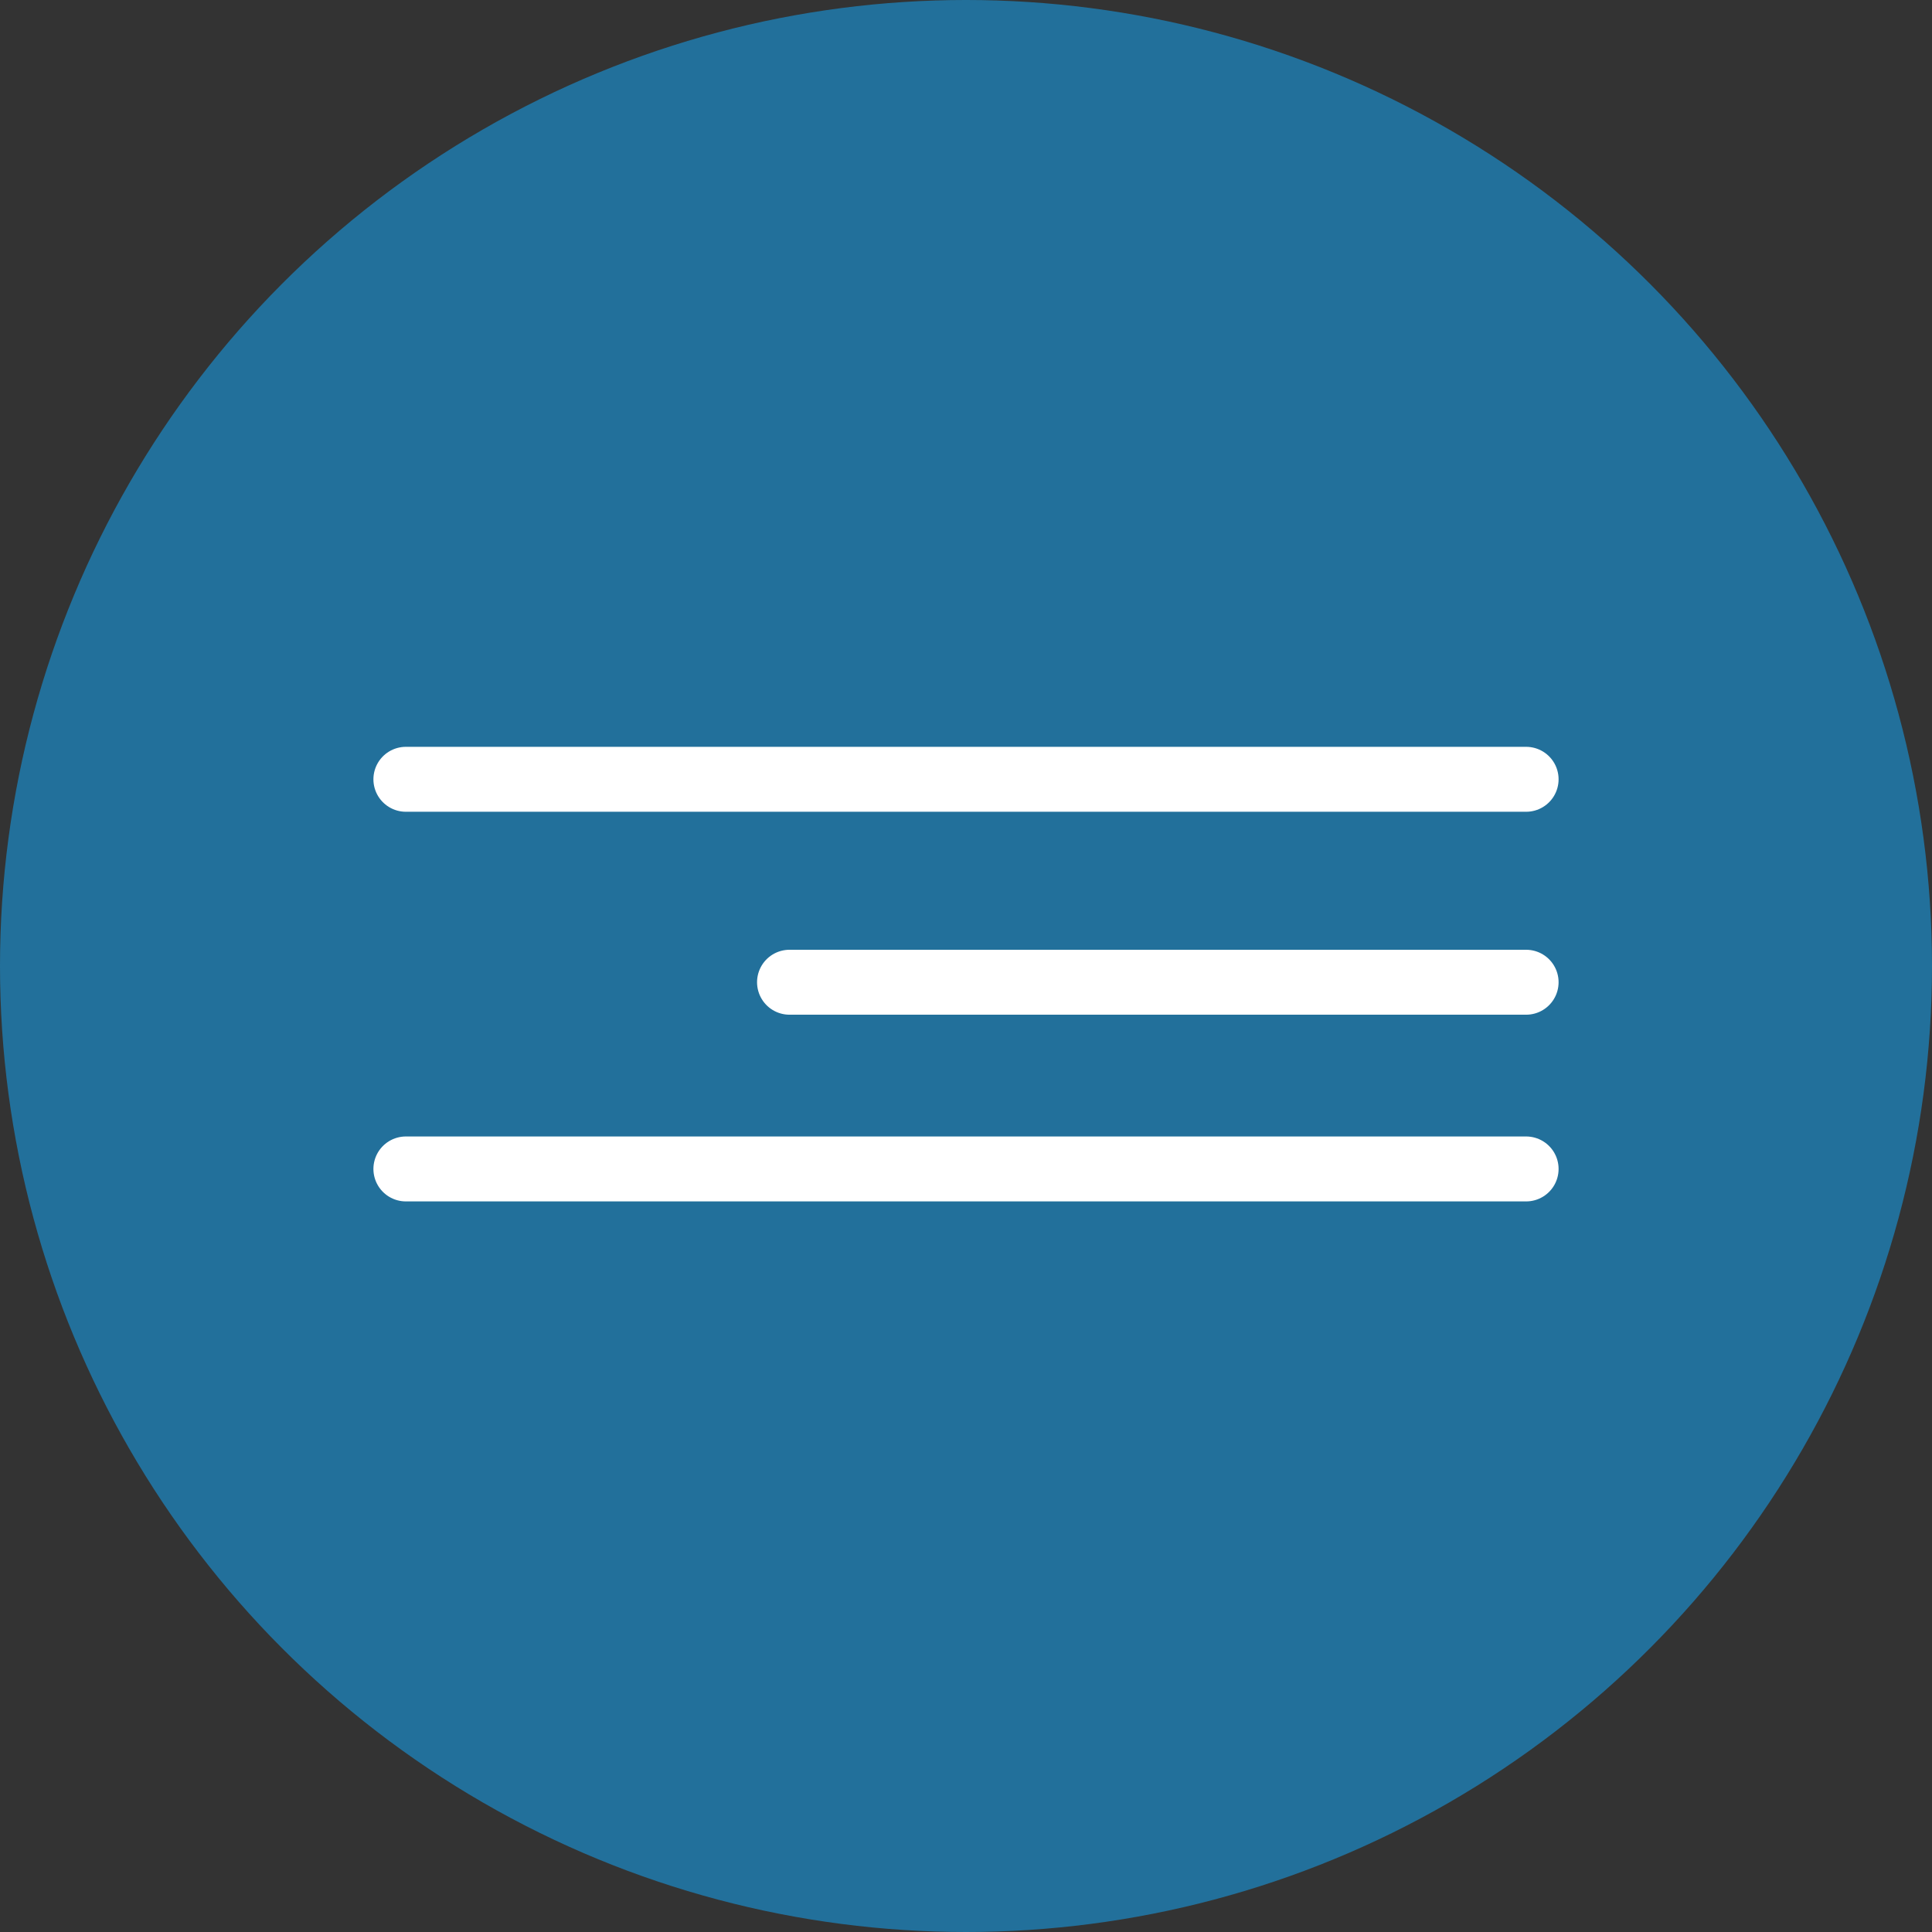 <?xml version="1.0" encoding="UTF-8"?> <svg xmlns="http://www.w3.org/2000/svg" width="119" height="119" viewBox="0 0 119 119" fill="none"><rect x="0" y="0" width="119" height="119" fill="#333333" stroke="none"/><circle cx="59.5" cy="59.5" r="59.5" fill="#22709B"></circle><path d="M25 48H94" stroke="white" stroke-width="4" stroke-linecap="round"></path><path d="M48.63 60.5L94 60.5" stroke="white" stroke-width="4" stroke-linecap="round"></path><path d="M25 72H94" stroke="white" stroke-width="4" stroke-linecap="round"></path></svg> 